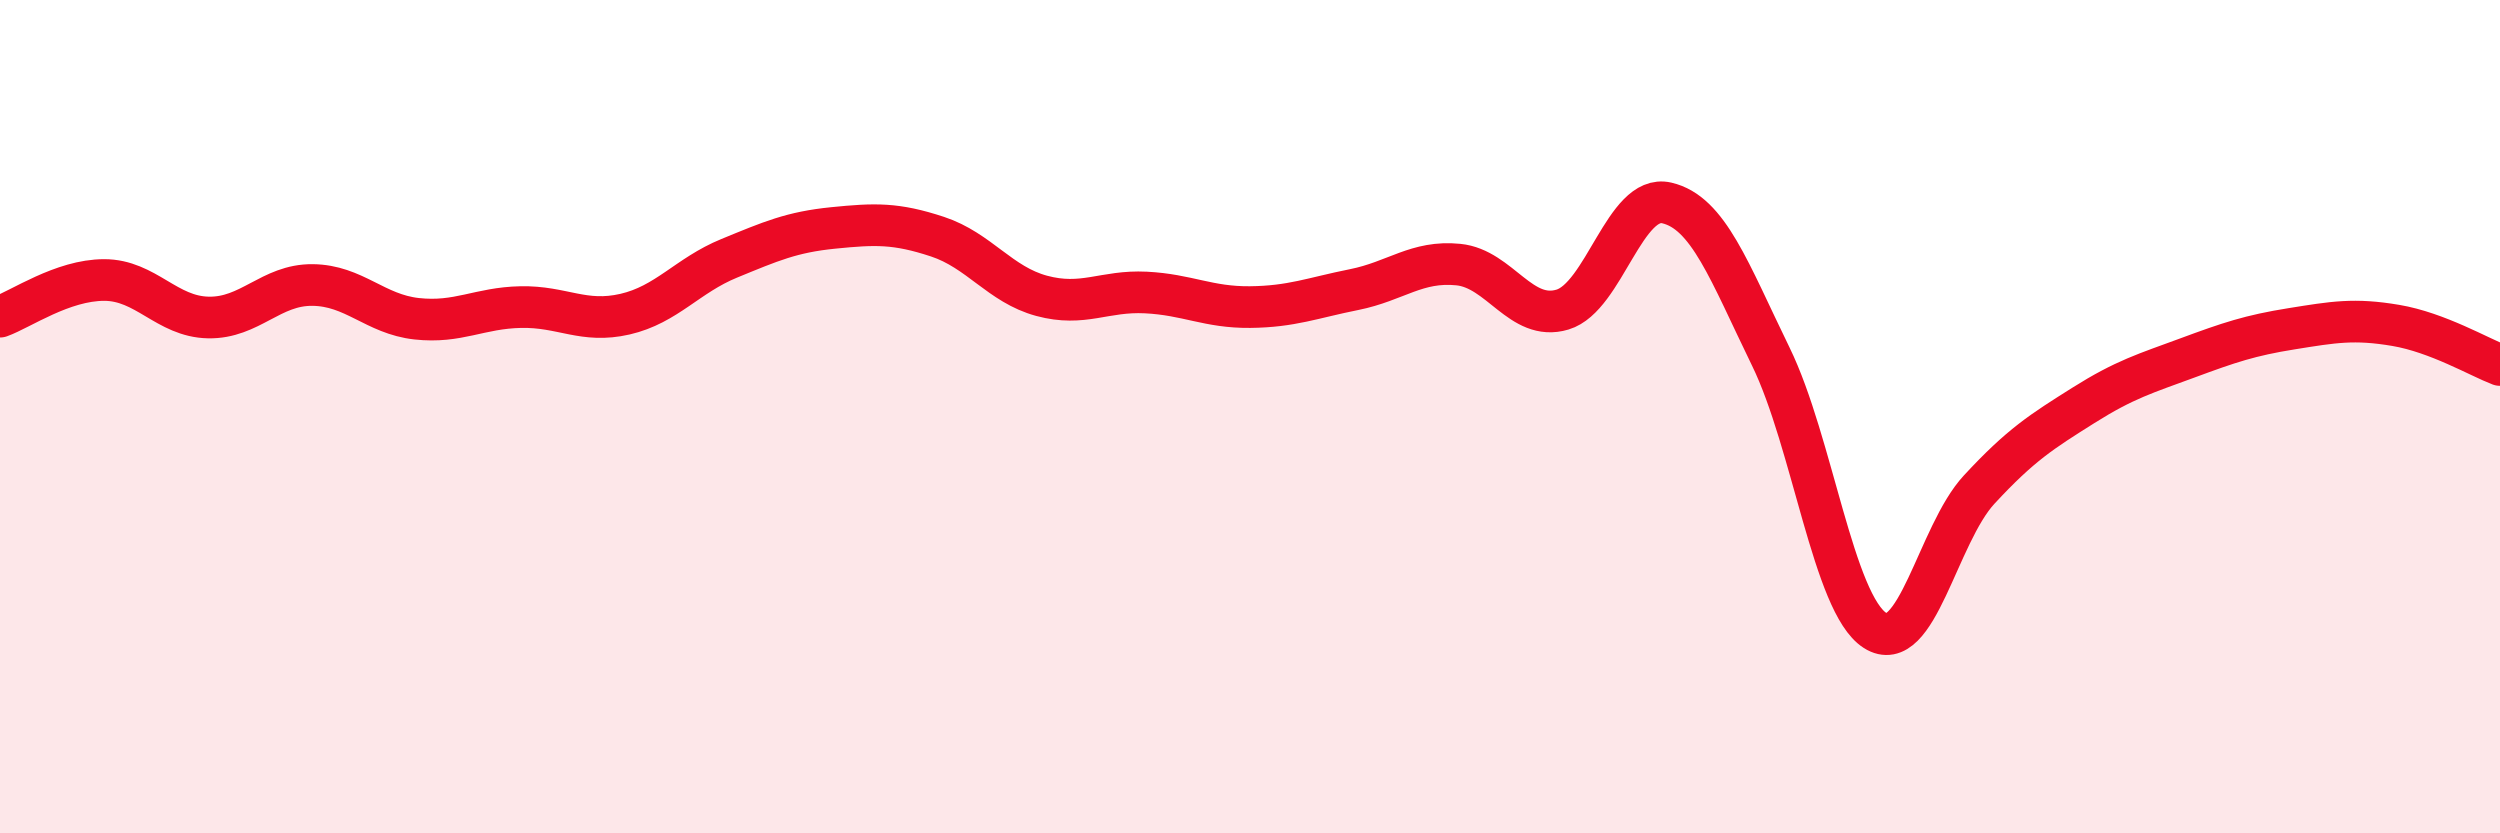 
    <svg width="60" height="20" viewBox="0 0 60 20" xmlns="http://www.w3.org/2000/svg">
      <path
        d="M 0,7.6 C 0.5,7.42 1.5,6.72 2.5,6.72 C 3.5,6.72 4,7.6 5,7.62 C 6,7.64 6.5,6.83 7.5,6.84 C 8.5,6.85 9,7.54 10,7.65 C 11,7.76 11.5,7.39 12.5,7.37 C 13.5,7.35 14,7.77 15,7.54 C 16,7.31 16.5,6.61 17.5,6.2 C 18.5,5.79 19,5.57 20,5.47 C 21,5.37 21.5,5.35 22.5,5.68 C 23.5,6.01 24,6.83 25,7.1 C 26,7.37 26.5,6.97 27.5,7.02 C 28.5,7.07 29,7.38 30,7.37 C 31,7.36 31.5,7.15 32.5,6.95 C 33.5,6.75 34,6.25 35,6.35 C 36,6.45 36.5,7.73 37.5,7.43 C 38.5,7.13 39,4.64 40,4.87 C 41,5.1 41.5,6.51 42.5,8.56 C 43.5,10.61 44,14.49 45,15.13 C 46,15.77 46.5,12.83 47.5,11.75 C 48.5,10.67 49,10.36 50,9.73 C 51,9.1 51.5,8.96 52.5,8.59 C 53.5,8.22 54,8.05 55,7.89 C 56,7.73 56.5,7.64 57.5,7.81 C 58.5,7.98 59.5,8.57 60,8.76L60 20L0 20Z"
        fill="#EB0A25"
        opacity="0.1"
        stroke-linecap="round"
        stroke-linejoin="round"
      />
      <path
        d="M 0,7.6 C 0.5,7.42 1.5,6.72 2.5,6.72 C 3.5,6.72 4,7.6 5,7.62 C 6,7.64 6.5,6.83 7.5,6.84 C 8.5,6.85 9,7.54 10,7.65 C 11,7.76 11.5,7.39 12.5,7.37 C 13.5,7.35 14,7.77 15,7.54 C 16,7.31 16.5,6.61 17.5,6.2 C 18.5,5.79 19,5.57 20,5.47 C 21,5.37 21.5,5.35 22.5,5.68 C 23.5,6.01 24,6.83 25,7.1 C 26,7.37 26.5,6.97 27.5,7.02 C 28.5,7.07 29,7.38 30,7.37 C 31,7.36 31.5,7.15 32.5,6.95 C 33.5,6.75 34,6.25 35,6.35 C 36,6.45 36.5,7.73 37.5,7.43 C 38.5,7.13 39,4.64 40,4.87 C 41,5.1 41.5,6.51 42.5,8.56 C 43.5,10.61 44,14.49 45,15.13 C 46,15.77 46.5,12.83 47.5,11.75 C 48.5,10.67 49,10.36 50,9.73 C 51,9.1 51.5,8.96 52.5,8.59 C 53.5,8.22 54,8.05 55,7.89 C 56,7.73 56.5,7.64 57.5,7.81 C 58.5,7.98 59.5,8.57 60,8.76"
        stroke="#EB0A25"
        stroke-width="1"
        fill="none"
        stroke-linecap="round"
        stroke-linejoin="round"
      />
    </svg>
  